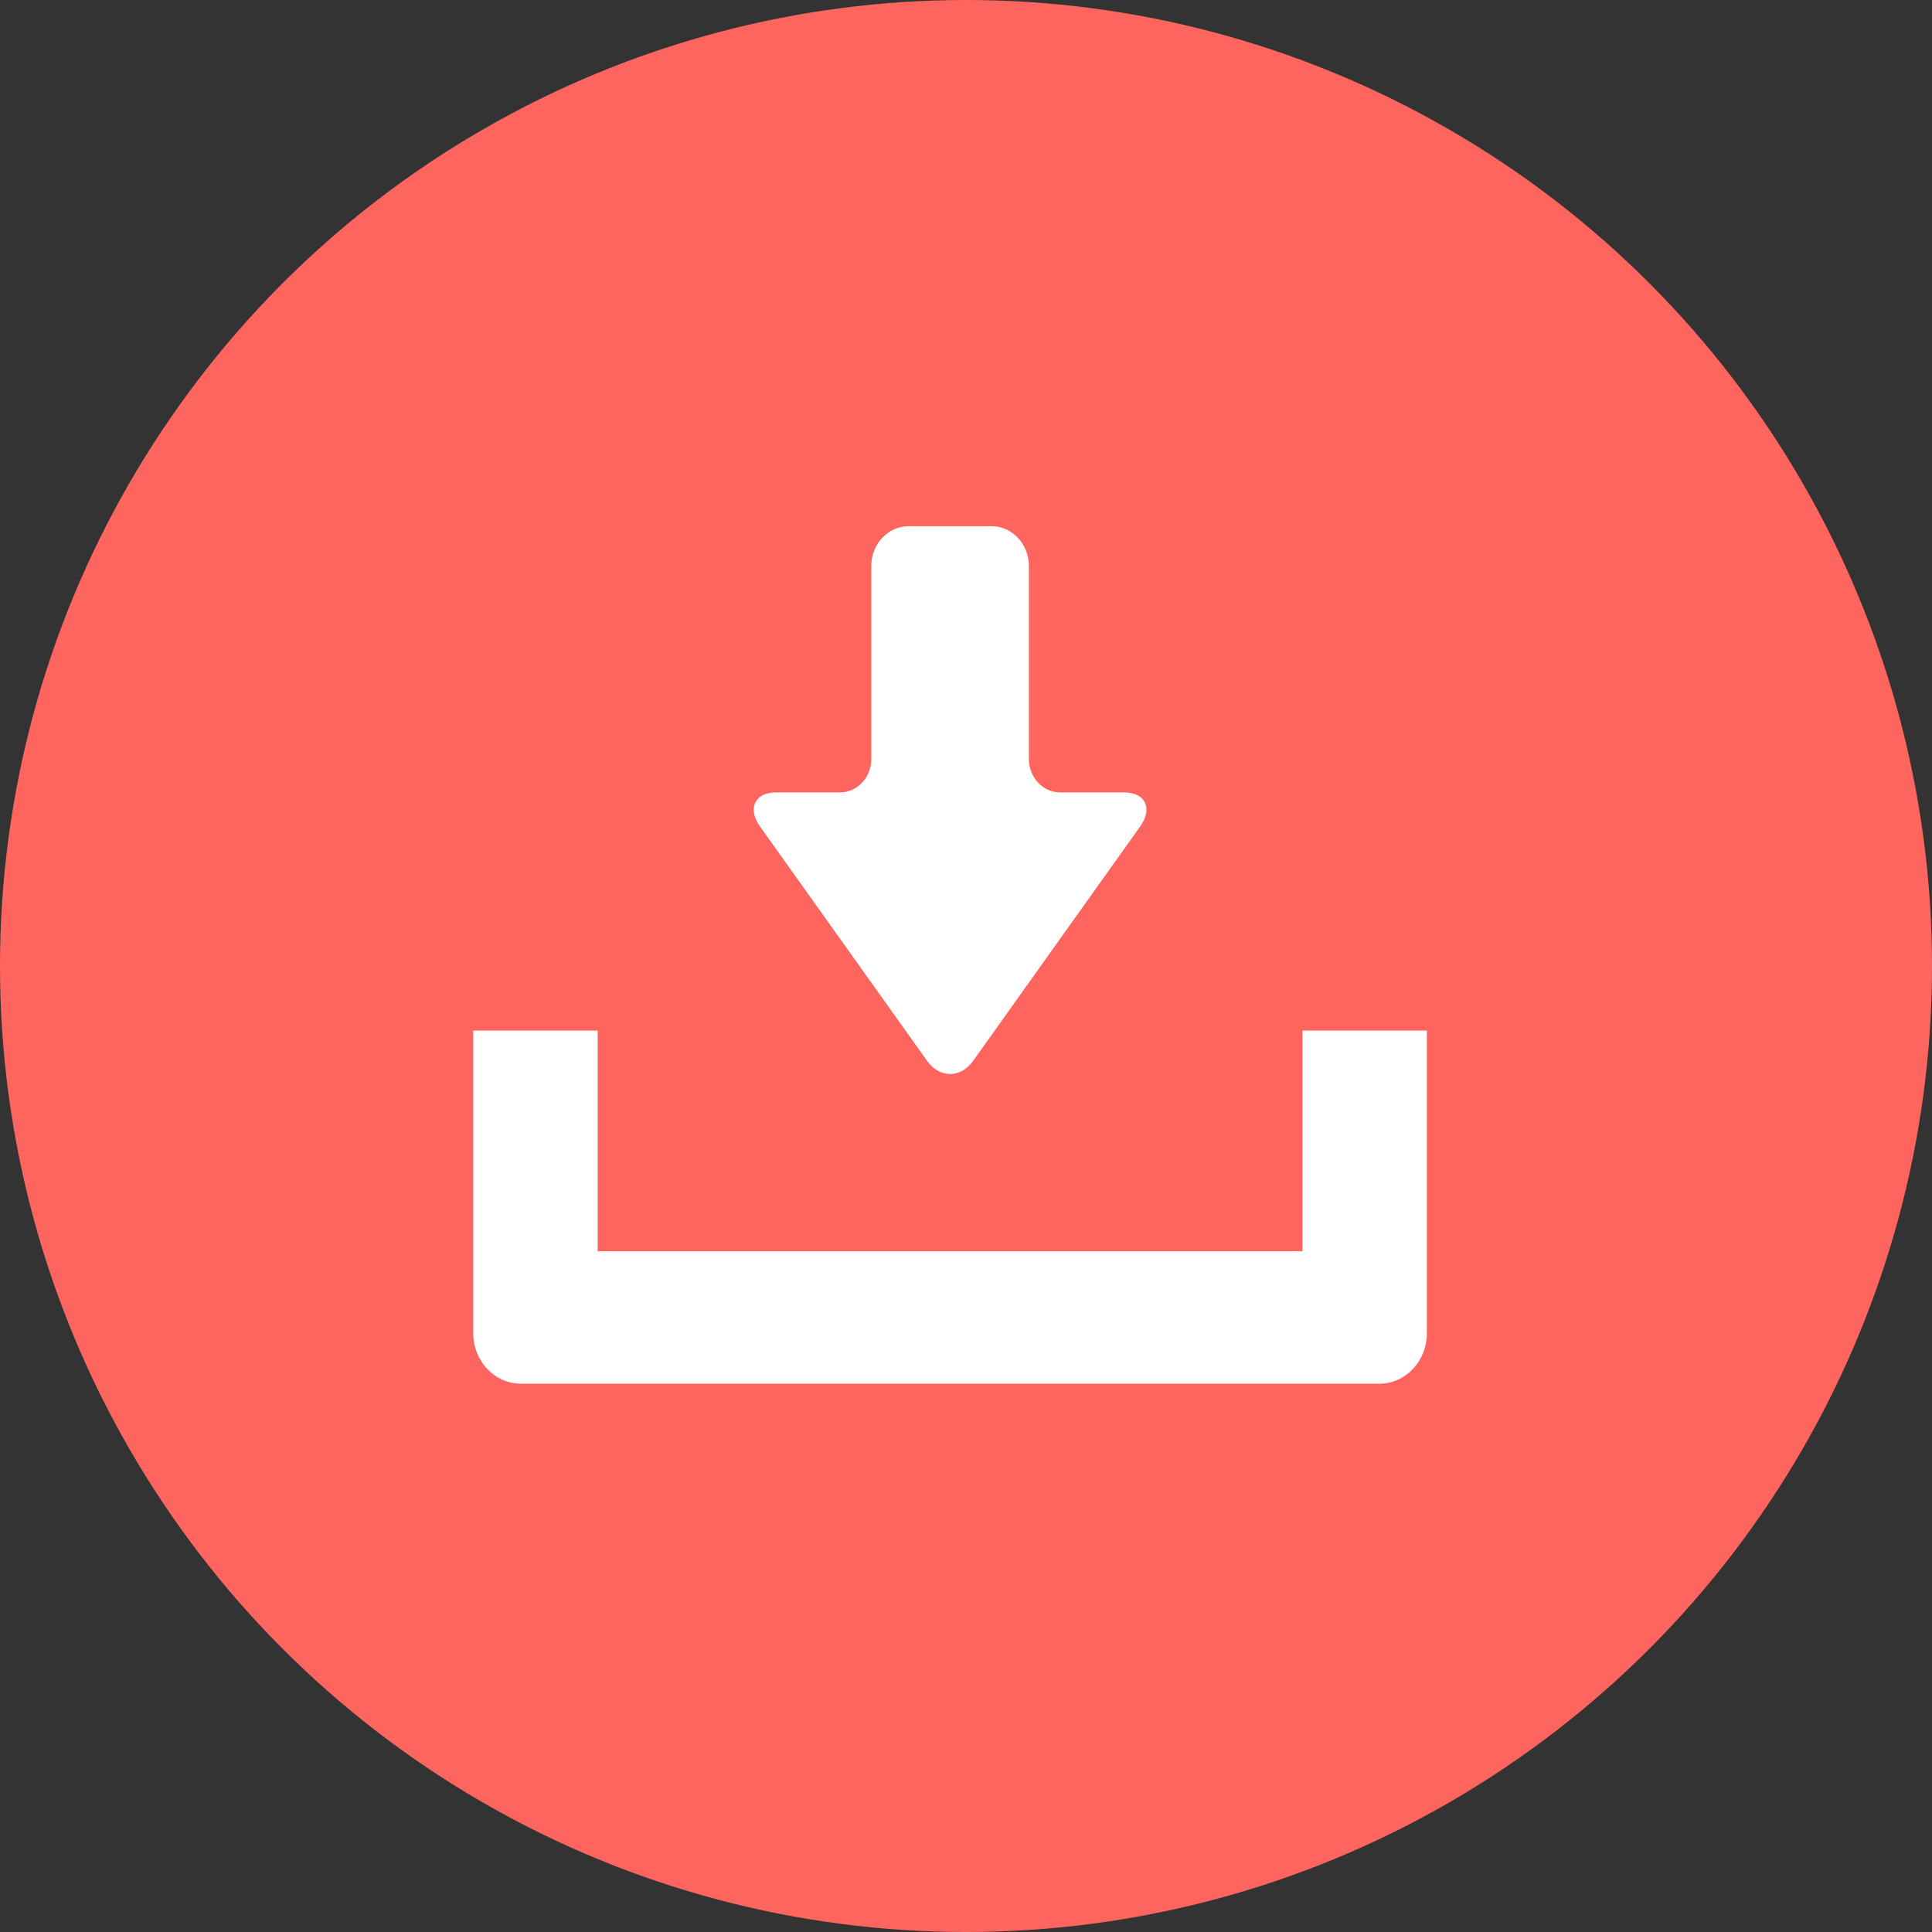 <svg width="52" height="52" viewBox="0 0 52 52" fill="none" xmlns="http://www.w3.org/2000/svg">
<rect x="0" y="0" width="52" height="52" fill="#333333" stroke="none"/>
<circle cx="26" cy="26" r="26" fill="#FF655F"/>
<path d="M24.95 28.55C25.114 28.78 25.335 28.907 25.572 28.907C25.809 28.907 26.03 28.78 26.194 28.55L30.685 22.248C30.853 22.013 30.899 21.785 30.816 21.606C30.732 21.427 30.534 21.328 30.256 21.328H28.536C28.071 21.328 27.692 20.925 27.692 20.43V15.231C27.692 14.642 27.242 14.163 26.688 14.163H24.455C23.902 14.163 23.451 14.642 23.451 15.231V20.43C23.451 20.925 23.073 21.328 22.607 21.328H20.887C20.61 21.328 20.411 21.427 20.328 21.606C20.244 21.785 20.291 22.013 20.458 22.249L24.95 28.55Z" fill="white"/>
<path d="M35.057 27.739V33.678H16.086V27.739H12.738V35.885C12.738 36.633 13.31 37.242 14.014 37.242H37.129C37.832 37.242 38.404 36.633 38.404 35.885V27.739H35.057Z" fill="white"/>
</svg>
